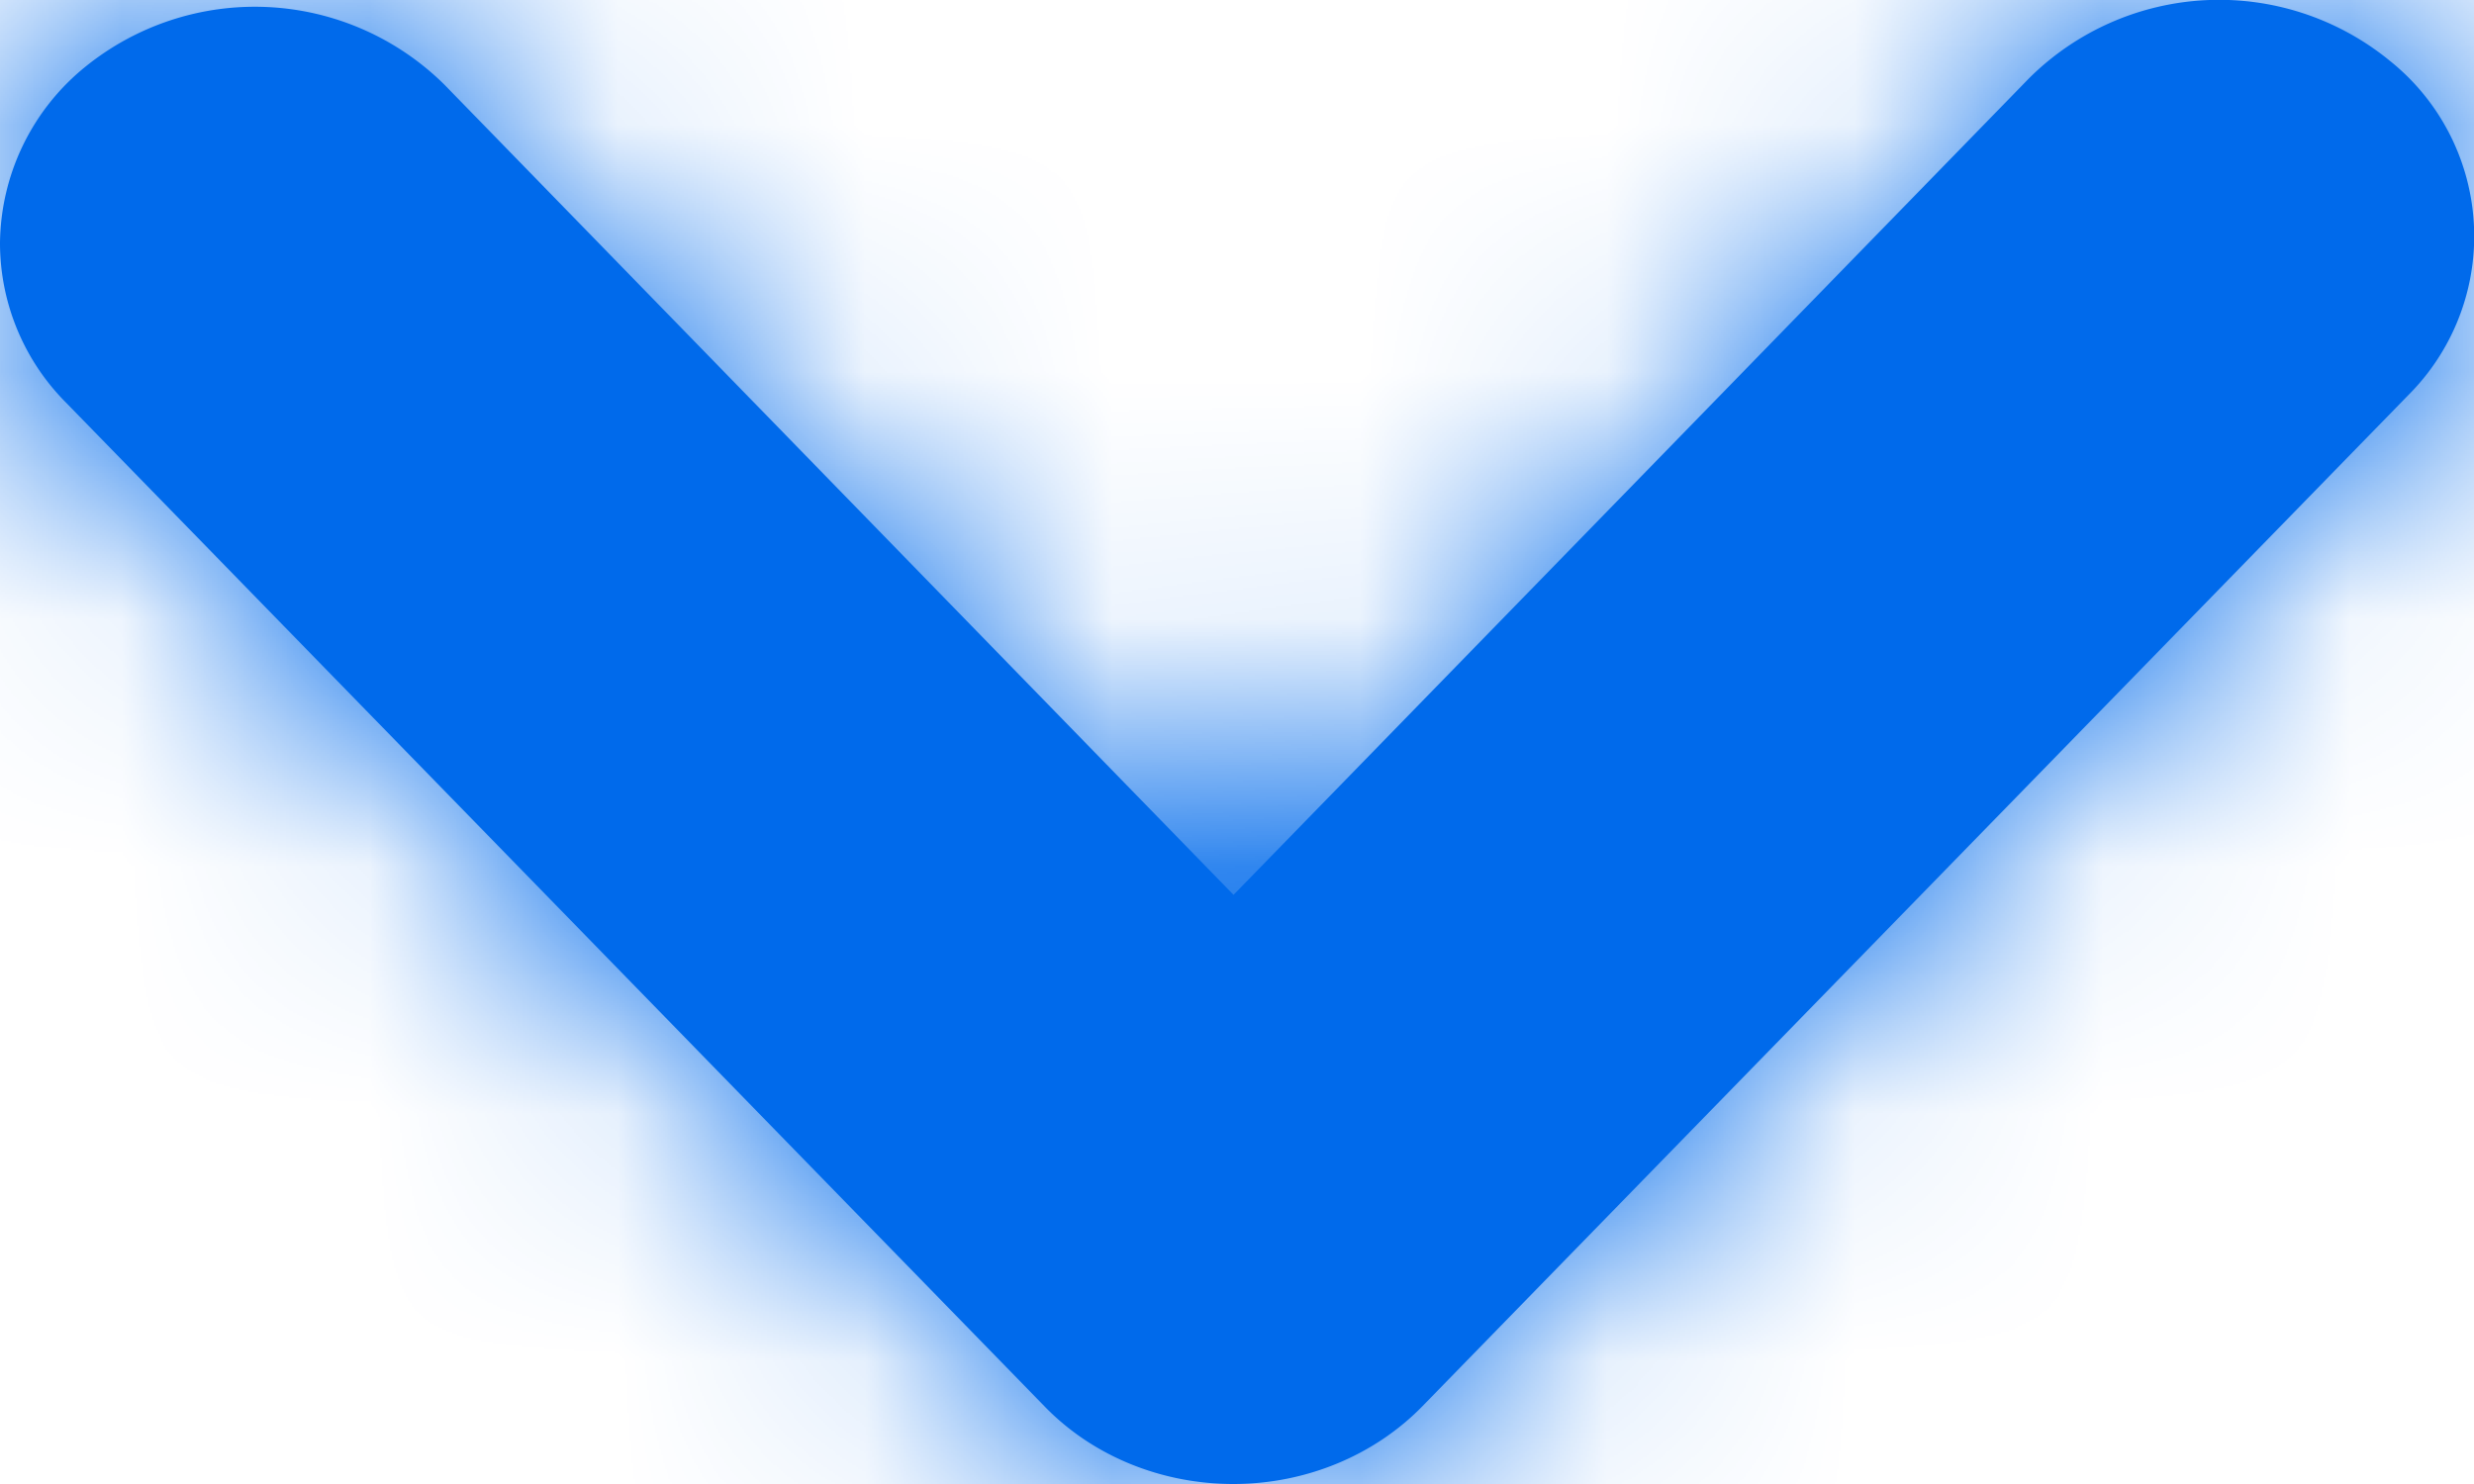 <svg xmlns="http://www.w3.org/2000/svg" data-color-count="1" width="10" height="6" viewBox="0 0 10 6" xmlns:xlink="http://www.w3.org/1999/xlink"><defs><path d="M.315 1.797A1.089 1.089 0 01.246.34.908.908 0 011.598.266L5.685 4.25c.201.196.315.474.315.765 0 .292-.114.57-.315.764l-4.06 3.957A.915.915 0 01.984 10a.928.928 0 01-.71-.34 1.089 1.089 0 01.068-1.456l3.276-3.19L.315 1.797z" id="a"/></defs><g transform="rotate(90 5 5)" fill="none" fill-rule="evenodd"><mask id="b" fill="#fff"><use xlink:href="#a"/></mask><use fill="#006AEB" fill-rule="nonzero" xlink:href="#a"/><g mask="url(#b)" fill="#006AEB" fill-rule="nonzero"><path d="M0 0h7v10H0z"/></g></g></svg>